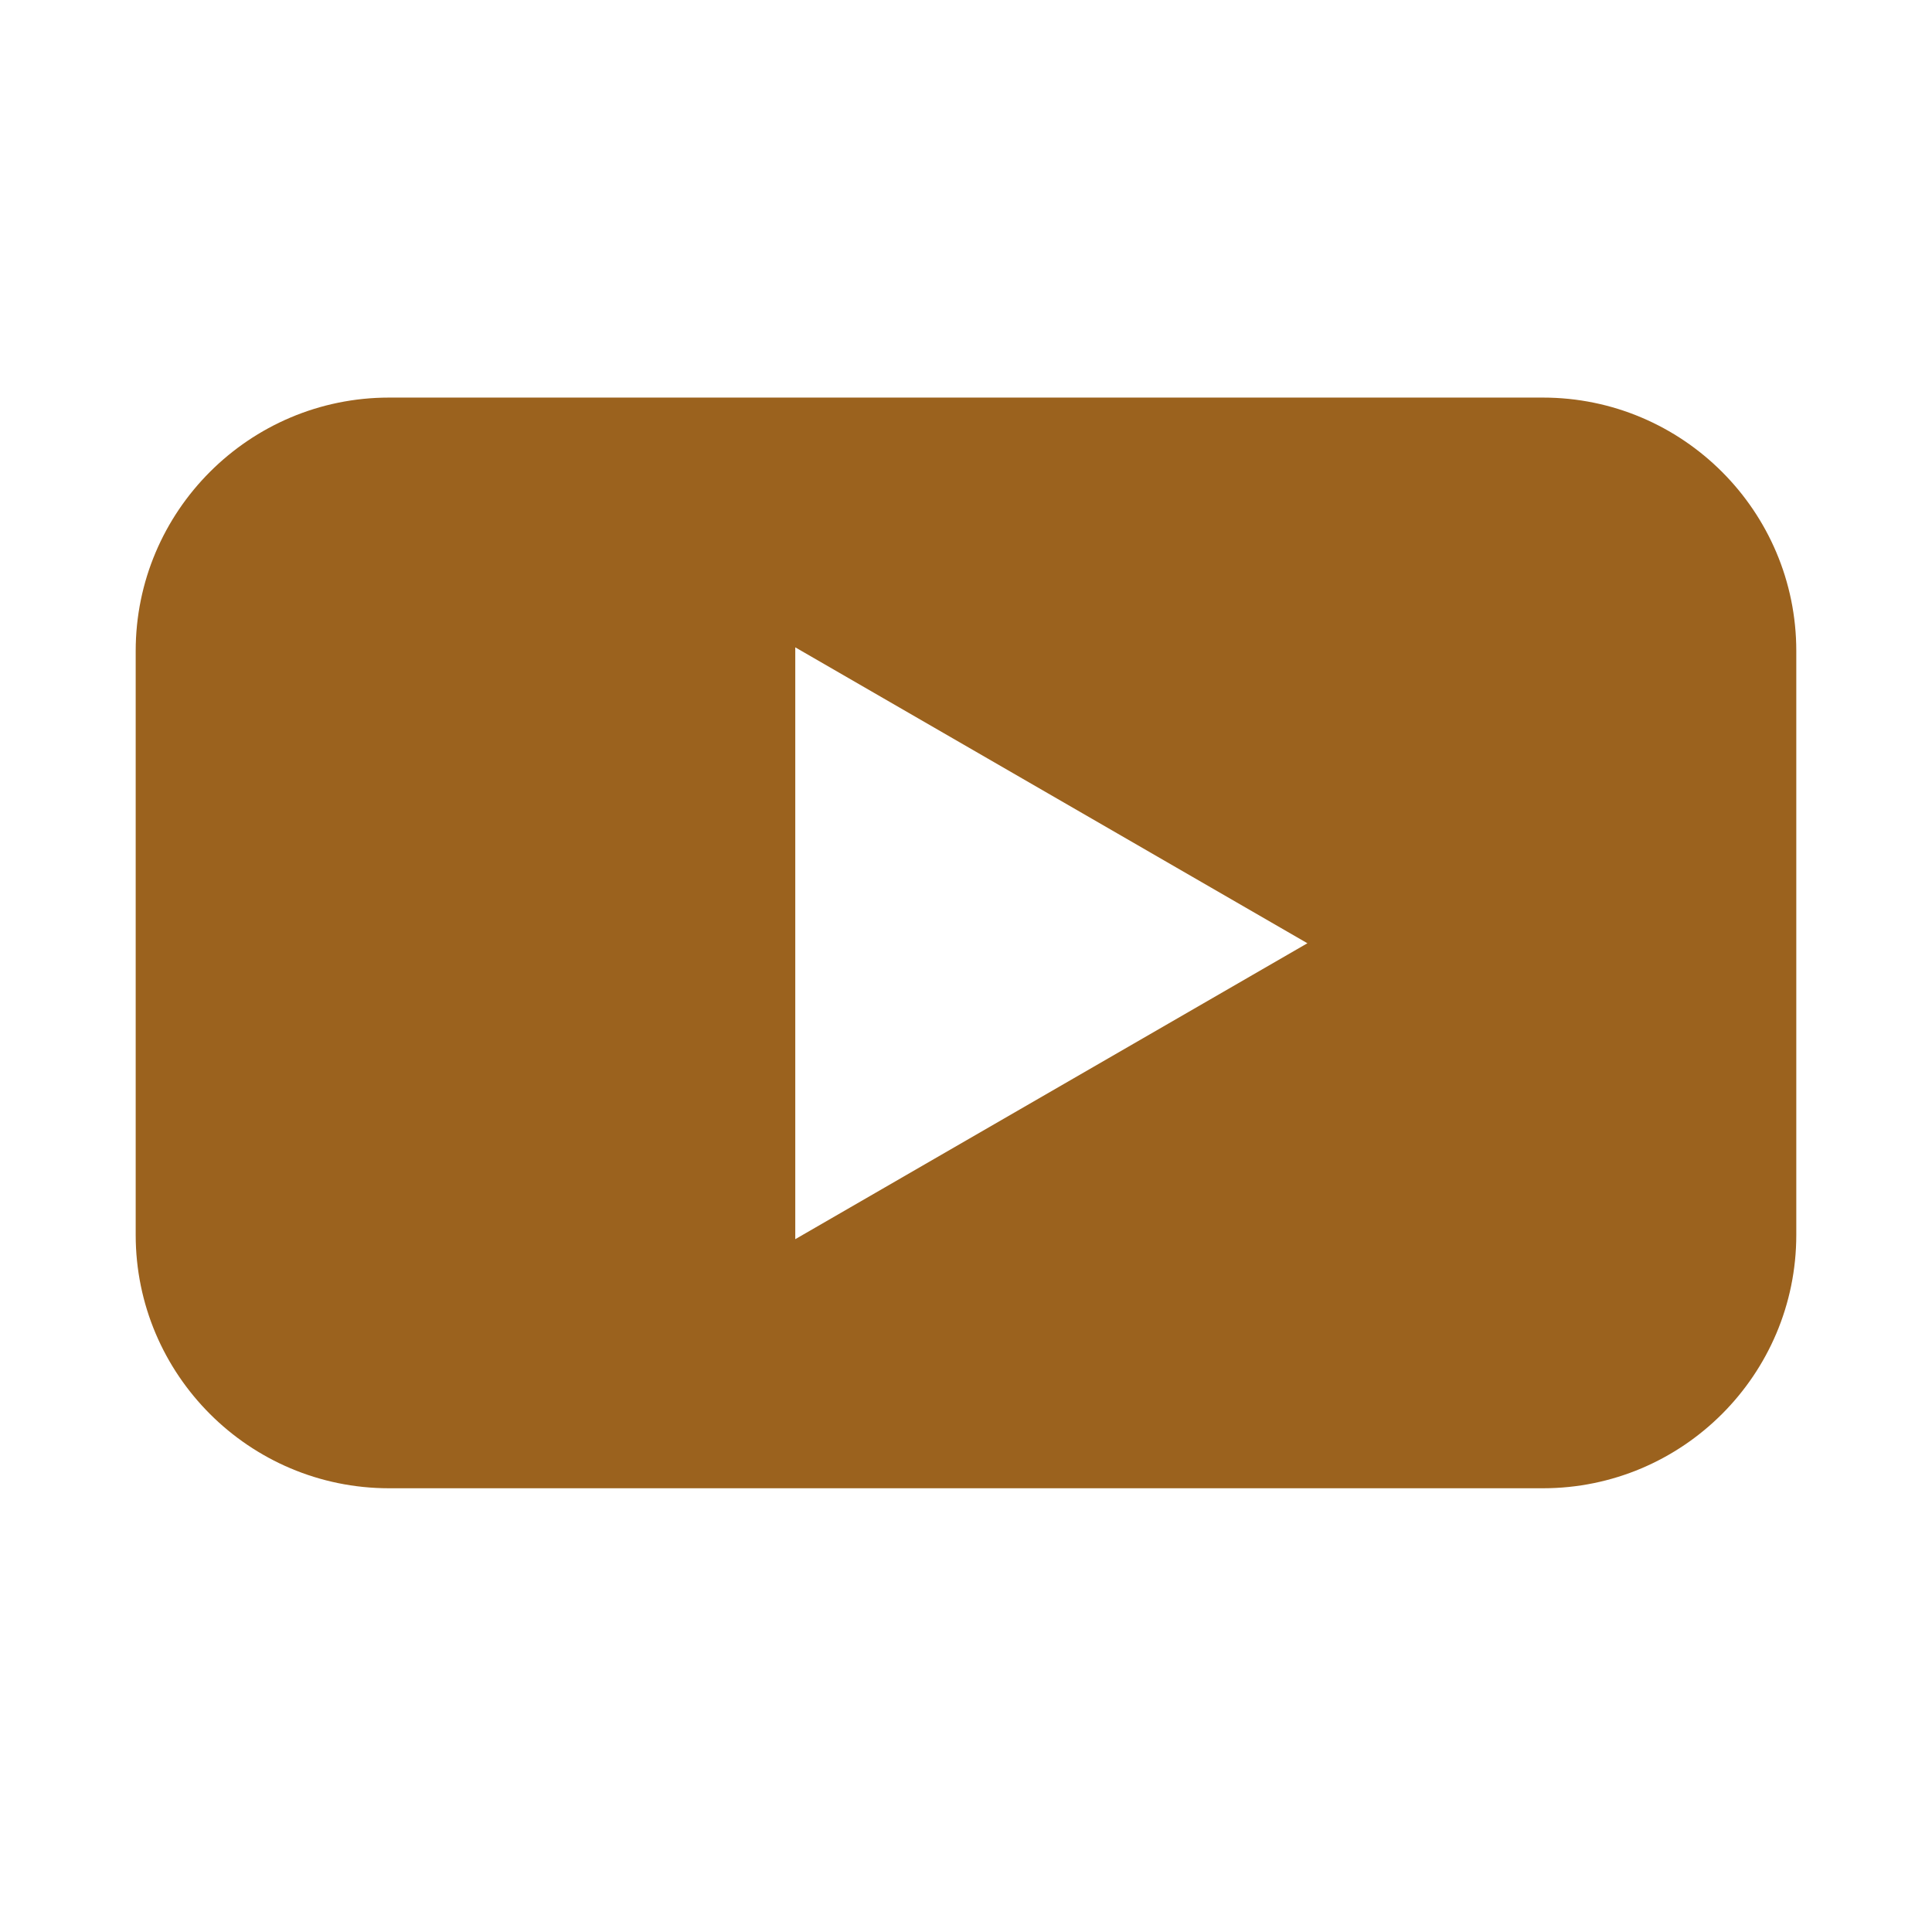 <?xml version="1.0" encoding="UTF-8"?> <svg xmlns="http://www.w3.org/2000/svg" xmlns:xlink="http://www.w3.org/1999/xlink" width="600" zoomAndPan="magnify" viewBox="0 0 450 450" height="600" preserveAspectRatio="xMidYMid meet" version="1.0"><defs><clipPath id="d6e27e95bc"><path d="M 31.438 92.605 L 418.438 92.605 L 418.438 346.855 L 31.438 346.855 Z M 31.438 92.605 " clip-rule="nonzero"></path></clipPath></defs><g clip-path="url(#d6e27e95bc)"><path fill="#9b621e" d="M 359.367 92.605 L 90.629 92.605 C 58.062 92.605 31.605 119.062 31.605 151.629 L 31.605 287.621 C 31.605 320.188 58.062 346.645 90.629 346.645 L 359.367 346.645 C 391.934 346.645 418.391 320.188 418.391 287.621 L 418.391 151.629 C 418.391 119.062 391.934 92.605 359.367 92.605 Z M 185.234 288.551 L 185.234 150.777 L 304.52 219.703 L 185.234 288.629 Z M 185.234 288.551 " fill-opacity="1" fill-rule="nonzero"></path></g></svg> 